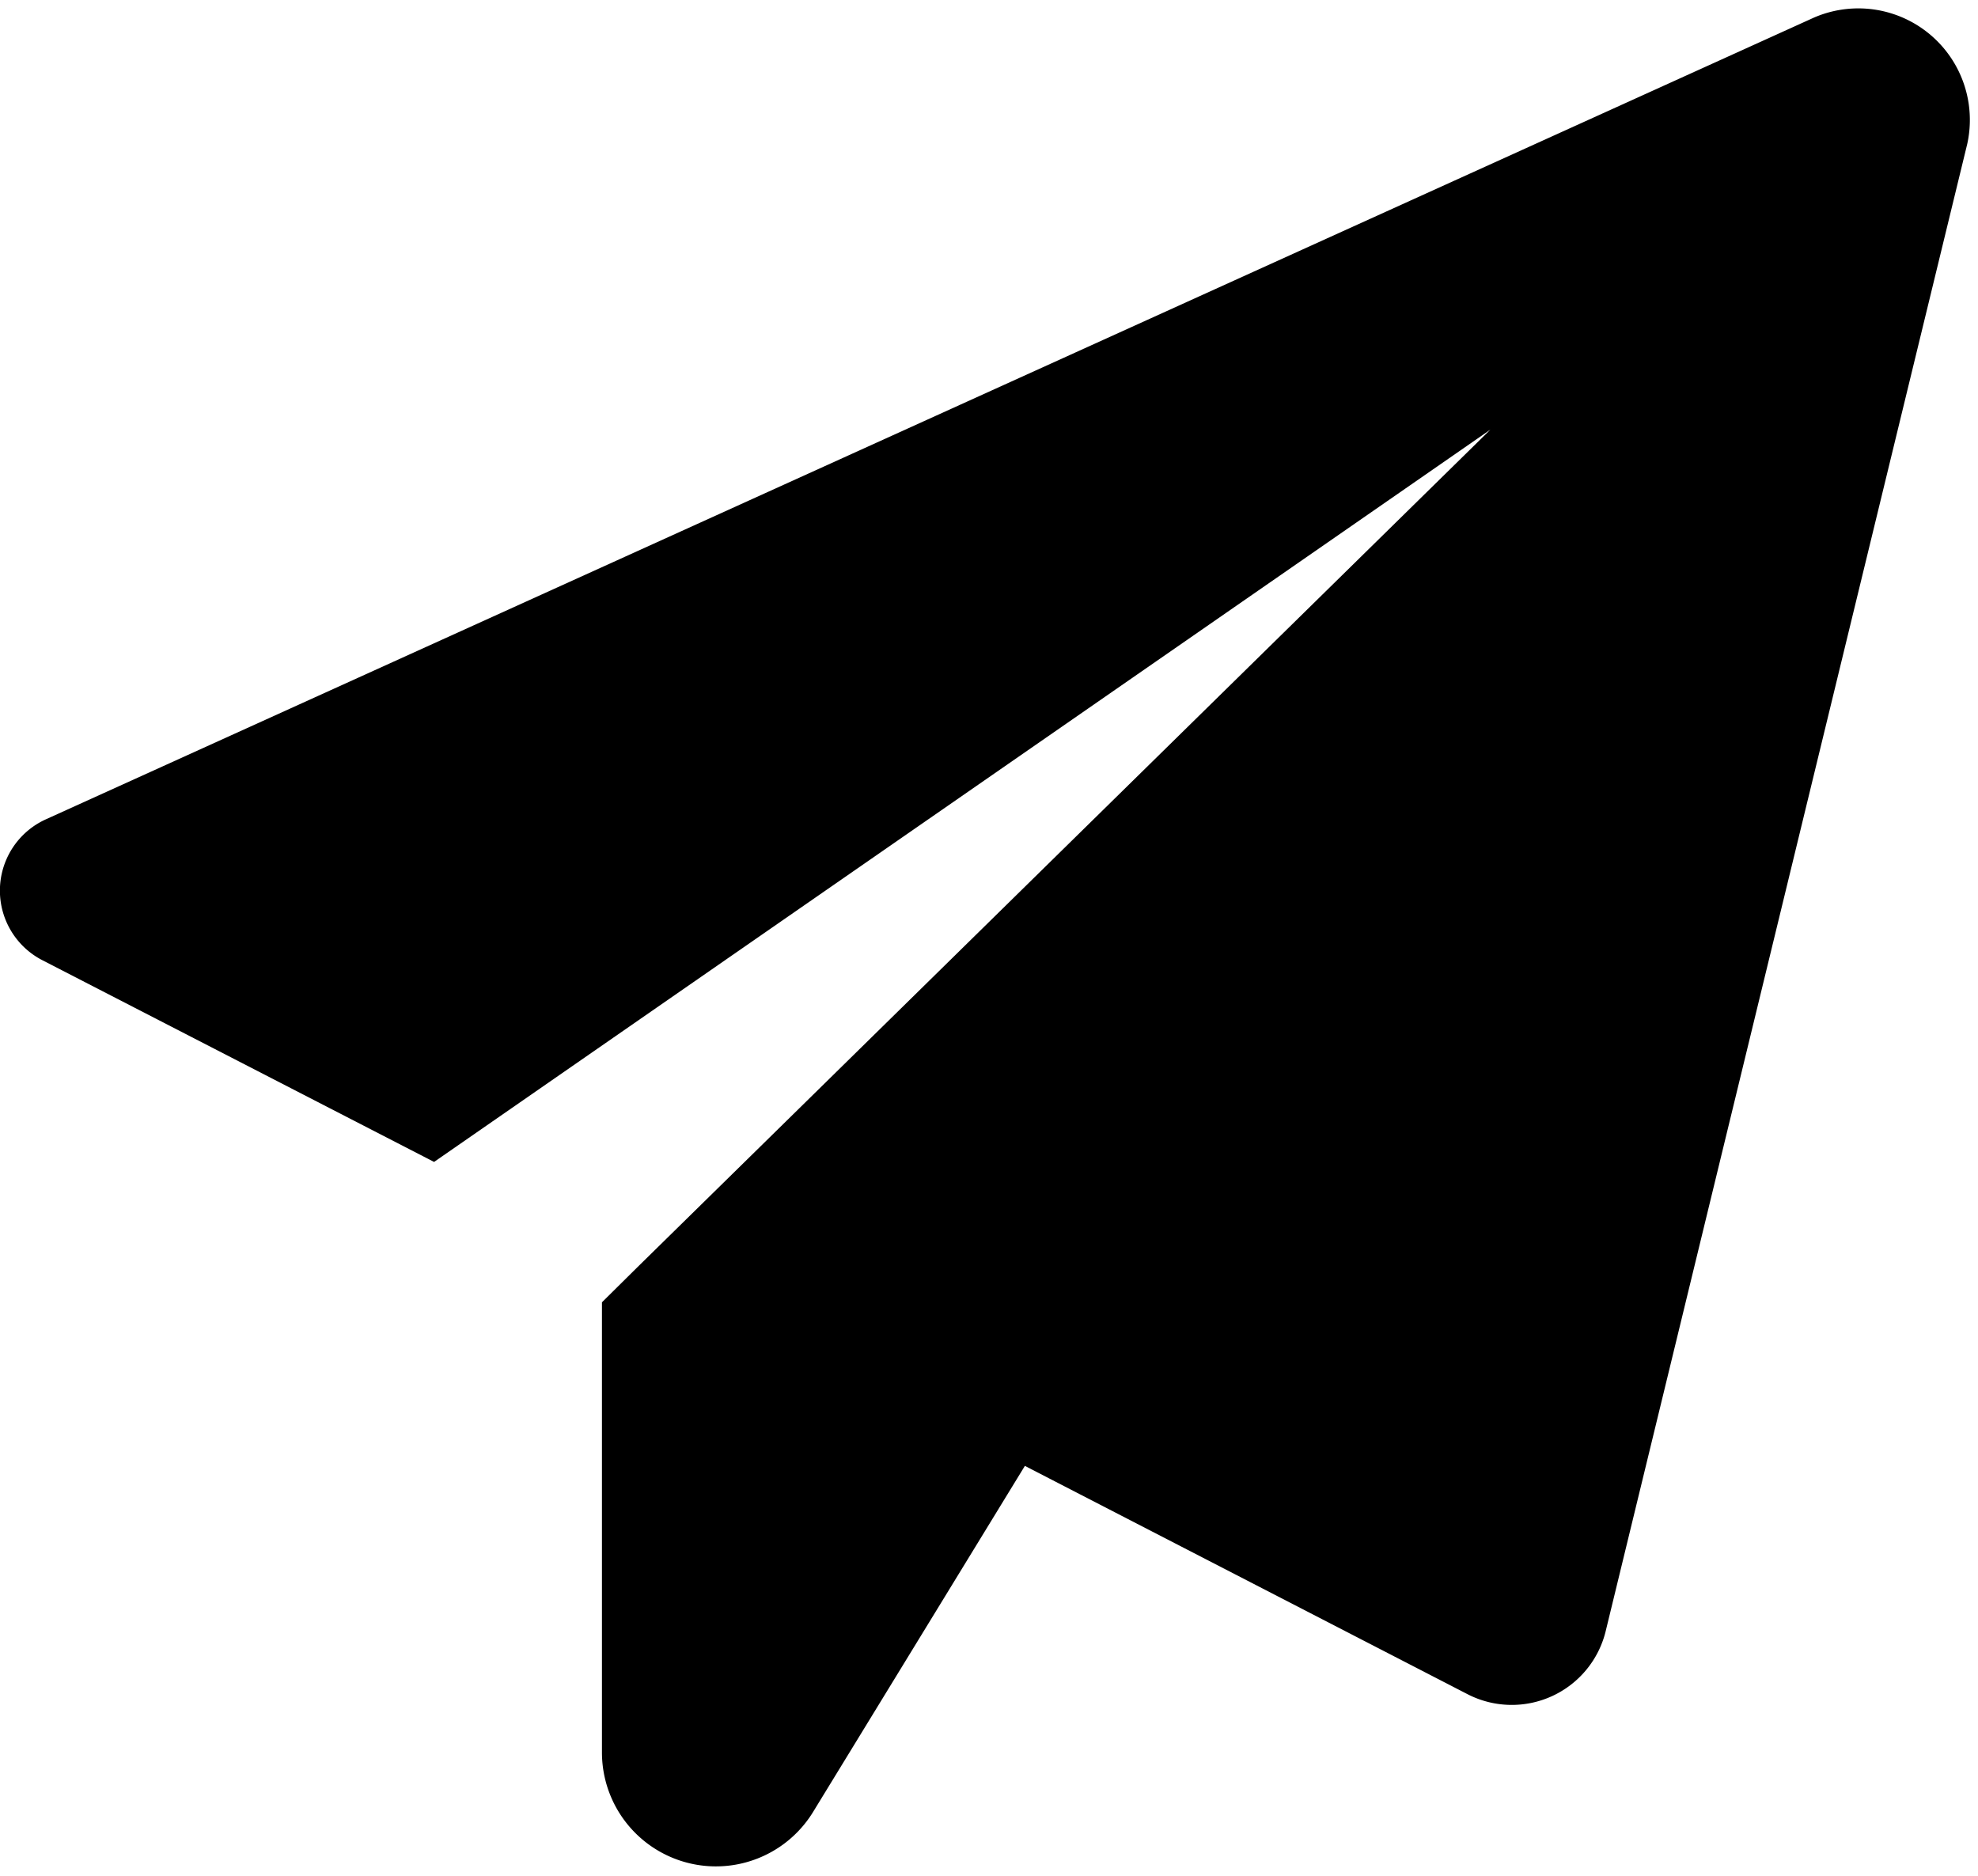 <?xml version="1.0" encoding="UTF-8"?><svg xmlns="http://www.w3.org/2000/svg" xmlns:xlink="http://www.w3.org/1999/xlink" height="100.9" preserveAspectRatio="xMidYMid meet" version="1.0" viewBox="-0.0 -0.4 106.4 100.9" width="106.4" zoomAndPan="magnify"><g data-name="Layer 2"><g data-name="Layer 3" id="change1_1"><path d="M105.82,7.35l-19.45,80a5.2,5.2,0,0,1-7.43,3.38L55.13,78.45,43.74,97.06a6.13,6.13,0,0,1-11.36-3.2V69.65l1.93-1.91L43,59.21l37.17-36.5L23.35,62.1,2.28,51.25a4.21,4.21,0,0,1,.19-7.58L97.59.54A6,6,0,0,1,105.82,7.35Z"/></g></g></svg>